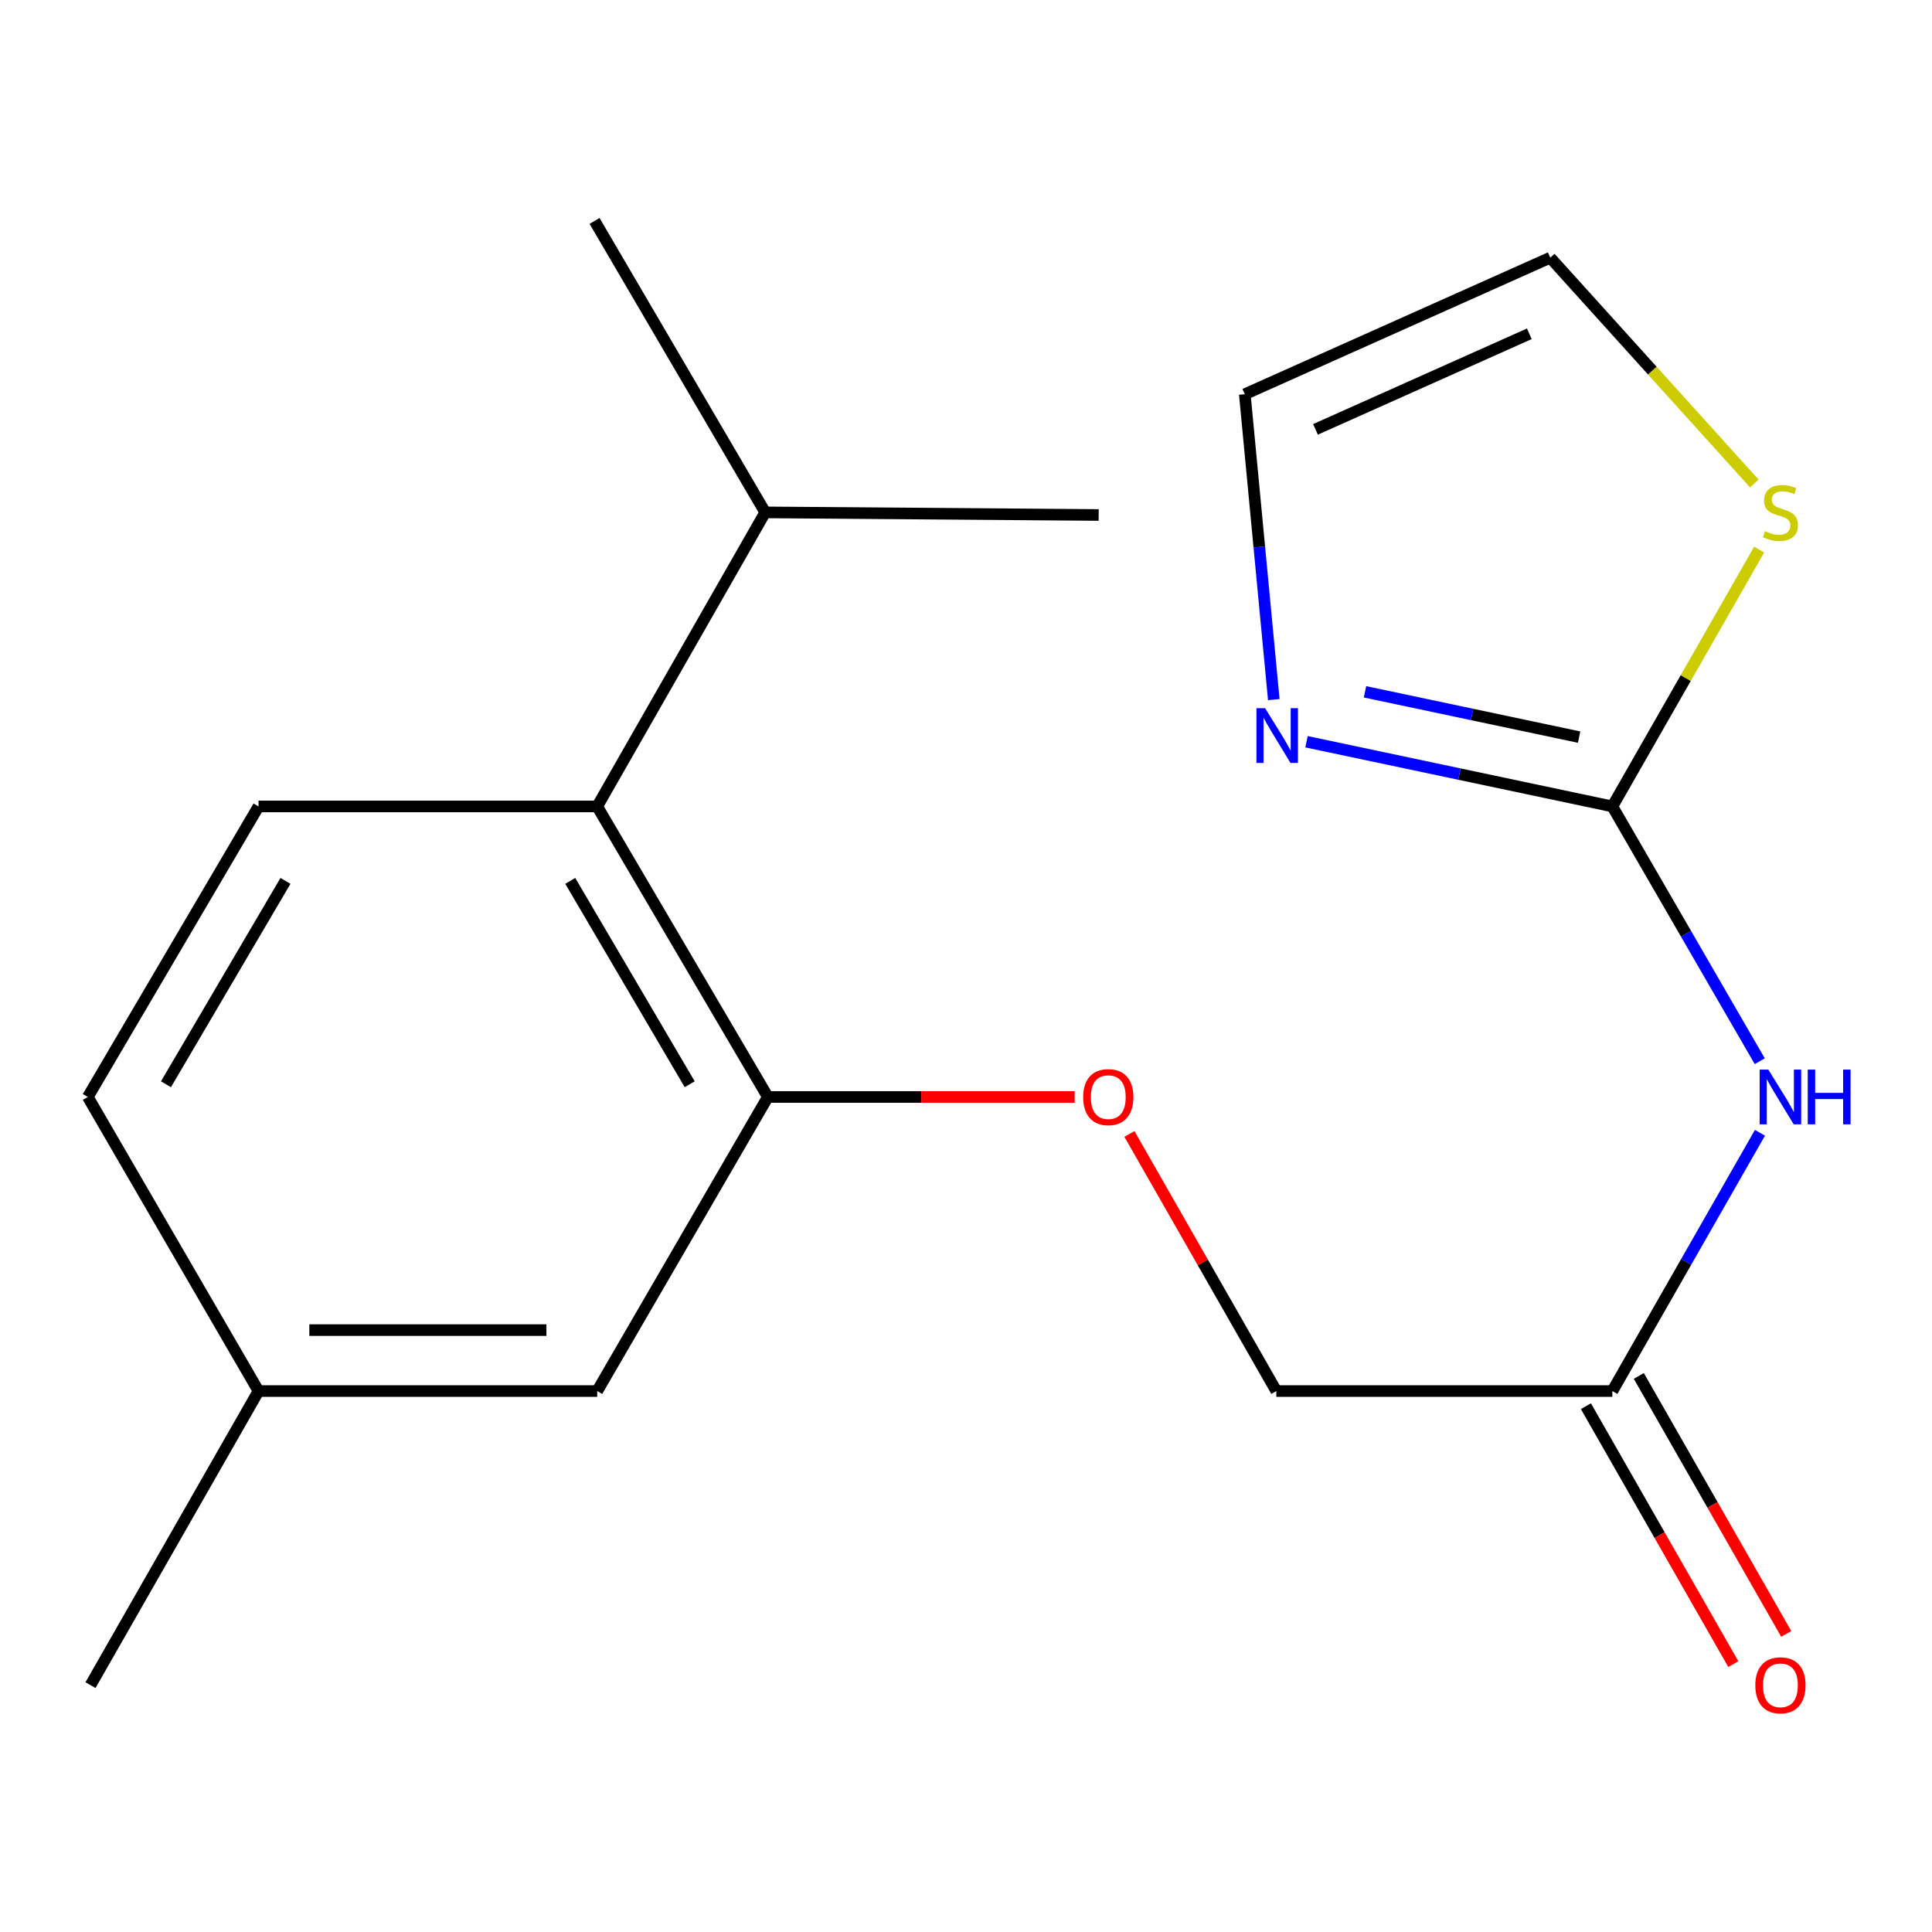 <?xml version='1.0' encoding='iso-8859-1'?>
<svg version='1.1' baseProfile='full'
              xmlns='http://www.w3.org/2000/svg'
                      xmlns:rdkit='http://www.rdkit.org/xml'
                      xmlns:xlink='http://www.w3.org/1999/xlink'
                  xml:space='preserve'
width='1000px' height='1000px' viewBox='0 0 1000 1000'>
<!-- END OF HEADER -->
<rect style='opacity:1.0;fill:#FFFFFF;stroke:none' width='1000' height='1000' x='0' y='0'> </rect>
<path class='bond-0' d='M 834.555,417.409 L 872.699,483.347' style='fill:none;fill-rule:evenodd;stroke:#000000;stroke-width:6px;stroke-linecap:butt;stroke-linejoin:miter;stroke-opacity:1' />
<path class='bond-0' d='M 872.699,483.347 L 910.843,549.285' style='fill:none;fill-rule:evenodd;stroke:#0000FF;stroke-width:6px;stroke-linecap:butt;stroke-linejoin:miter;stroke-opacity:1' />
<path class='bond-1' d='M 834.555,417.409 L 755.403,400.666' style='fill:none;fill-rule:evenodd;stroke:#000000;stroke-width:6px;stroke-linecap:butt;stroke-linejoin:miter;stroke-opacity:1' />
<path class='bond-1' d='M 755.403,400.666 L 676.251,383.922' style='fill:none;fill-rule:evenodd;stroke:#0000FF;stroke-width:6px;stroke-linecap:butt;stroke-linejoin:miter;stroke-opacity:1' />
<path class='bond-1' d='M 817.337,381.525 L 761.931,369.805' style='fill:none;fill-rule:evenodd;stroke:#000000;stroke-width:6px;stroke-linecap:butt;stroke-linejoin:miter;stroke-opacity:1' />
<path class='bond-1' d='M 761.931,369.805 L 706.525,358.084' style='fill:none;fill-rule:evenodd;stroke:#0000FF;stroke-width:6px;stroke-linecap:butt;stroke-linejoin:miter;stroke-opacity:1' />
<path class='bond-4' d='M 834.555,417.409 L 872.546,350.94' style='fill:none;fill-rule:evenodd;stroke:#000000;stroke-width:6px;stroke-linecap:butt;stroke-linejoin:miter;stroke-opacity:1' />
<path class='bond-4' d='M 872.546,350.94 L 910.537,284.471' style='fill:none;fill-rule:evenodd;stroke:#CCCC00;stroke-width:6px;stroke-linecap:butt;stroke-linejoin:miter;stroke-opacity:1' />
<path class='bond-5' d='M 910.95,586.332 L 872.752,653.17' style='fill:none;fill-rule:evenodd;stroke:#0000FF;stroke-width:6px;stroke-linecap:butt;stroke-linejoin:miter;stroke-opacity:1' />
<path class='bond-5' d='M 872.752,653.17 L 834.555,720.008' style='fill:none;fill-rule:evenodd;stroke:#000000;stroke-width:6px;stroke-linecap:butt;stroke-linejoin:miter;stroke-opacity:1' />
<path class='bond-8' d='M 659.313,362.116 L 651.81,283.082' style='fill:none;fill-rule:evenodd;stroke:#0000FF;stroke-width:6px;stroke-linecap:butt;stroke-linejoin:miter;stroke-opacity:1' />
<path class='bond-8' d='M 651.81,283.082 L 644.307,204.047' style='fill:none;fill-rule:evenodd;stroke:#000000;stroke-width:6px;stroke-linecap:butt;stroke-linejoin:miter;stroke-opacity:1' />
<path class='bond-2' d='M 397.437,567.789 L 476.84,567.789' style='fill:none;fill-rule:evenodd;stroke:#000000;stroke-width:6px;stroke-linecap:butt;stroke-linejoin:miter;stroke-opacity:1' />
<path class='bond-2' d='M 476.84,567.789 L 556.242,567.789' style='fill:none;fill-rule:evenodd;stroke:#FF0000;stroke-width:6px;stroke-linecap:butt;stroke-linejoin:miter;stroke-opacity:1' />
<path class='bond-3' d='M 397.437,567.789 L 309.113,417.409' style='fill:none;fill-rule:evenodd;stroke:#000000;stroke-width:6px;stroke-linecap:butt;stroke-linejoin:miter;stroke-opacity:1' />
<path class='bond-3' d='M 356.989,561.207 L 295.162,455.942' style='fill:none;fill-rule:evenodd;stroke:#000000;stroke-width:6px;stroke-linecap:butt;stroke-linejoin:miter;stroke-opacity:1' />
<path class='bond-9' d='M 397.437,567.789 L 309.113,720.008' style='fill:none;fill-rule:evenodd;stroke:#000000;stroke-width:6px;stroke-linecap:butt;stroke-linejoin:miter;stroke-opacity:1' />
<path class='bond-6' d='M 309.113,417.409 L 133.814,417.409' style='fill:none;fill-rule:evenodd;stroke:#000000;stroke-width:6px;stroke-linecap:butt;stroke-linejoin:miter;stroke-opacity:1' />
<path class='bond-13' d='M 309.113,417.409 L 396.07,265.208' style='fill:none;fill-rule:evenodd;stroke:#000000;stroke-width:6px;stroke-linecap:butt;stroke-linejoin:miter;stroke-opacity:1' />
<path class='bond-10' d='M 908.025,250.243 L 855.22,191.807' style='fill:none;fill-rule:evenodd;stroke:#CCCC00;stroke-width:6px;stroke-linecap:butt;stroke-linejoin:miter;stroke-opacity:1' />
<path class='bond-10' d='M 855.22,191.807 L 802.414,133.37' style='fill:none;fill-rule:evenodd;stroke:#000000;stroke-width:6px;stroke-linecap:butt;stroke-linejoin:miter;stroke-opacity:1' />
<path class='bond-11' d='M 820.861,727.834 L 859.013,794.592' style='fill:none;fill-rule:evenodd;stroke:#000000;stroke-width:6px;stroke-linecap:butt;stroke-linejoin:miter;stroke-opacity:1' />
<path class='bond-11' d='M 859.013,794.592 L 897.165,861.35' style='fill:none;fill-rule:evenodd;stroke:#FF0000;stroke-width:6px;stroke-linecap:butt;stroke-linejoin:miter;stroke-opacity:1' />
<path class='bond-11' d='M 848.248,712.182 L 886.4,778.94' style='fill:none;fill-rule:evenodd;stroke:#000000;stroke-width:6px;stroke-linecap:butt;stroke-linejoin:miter;stroke-opacity:1' />
<path class='bond-11' d='M 886.4,778.94 L 924.552,845.698' style='fill:none;fill-rule:evenodd;stroke:#FF0000;stroke-width:6px;stroke-linecap:butt;stroke-linejoin:miter;stroke-opacity:1' />
<path class='bond-12' d='M 834.555,720.008 L 660.622,720.008' style='fill:none;fill-rule:evenodd;stroke:#000000;stroke-width:6px;stroke-linecap:butt;stroke-linejoin:miter;stroke-opacity:1' />
<path class='bond-20' d='M 133.814,417.409 L 45.455,567.789' style='fill:none;fill-rule:evenodd;stroke:#000000;stroke-width:6px;stroke-linecap:butt;stroke-linejoin:miter;stroke-opacity:1' />
<path class='bond-20' d='M 147.757,455.947 L 85.905,561.212' style='fill:none;fill-rule:evenodd;stroke:#000000;stroke-width:6px;stroke-linecap:butt;stroke-linejoin:miter;stroke-opacity:1' />
<path class='bond-7' d='M 584.585,586.931 L 622.604,653.47' style='fill:none;fill-rule:evenodd;stroke:#FF0000;stroke-width:6px;stroke-linecap:butt;stroke-linejoin:miter;stroke-opacity:1' />
<path class='bond-7' d='M 622.604,653.47 L 660.622,720.008' style='fill:none;fill-rule:evenodd;stroke:#000000;stroke-width:6px;stroke-linecap:butt;stroke-linejoin:miter;stroke-opacity:1' />
<path class='bond-19' d='M 644.307,204.047 L 802.414,133.37' style='fill:none;fill-rule:evenodd;stroke:#000000;stroke-width:6px;stroke-linecap:butt;stroke-linejoin:miter;stroke-opacity:1' />
<path class='bond-19' d='M 680.896,222.243 L 791.572,172.769' style='fill:none;fill-rule:evenodd;stroke:#000000;stroke-width:6px;stroke-linecap:butt;stroke-linejoin:miter;stroke-opacity:1' />
<path class='bond-15' d='M 309.113,720.008 L 133.814,720.008' style='fill:none;fill-rule:evenodd;stroke:#000000;stroke-width:6px;stroke-linecap:butt;stroke-linejoin:miter;stroke-opacity:1' />
<path class='bond-15' d='M 282.818,688.463 L 160.109,688.463' style='fill:none;fill-rule:evenodd;stroke:#000000;stroke-width:6px;stroke-linecap:butt;stroke-linejoin:miter;stroke-opacity:1' />
<path class='bond-16' d='M 396.07,265.208 L 307.746,114.356' style='fill:none;fill-rule:evenodd;stroke:#000000;stroke-width:6px;stroke-linecap:butt;stroke-linejoin:miter;stroke-opacity:1' />
<path class='bond-17' d='M 396.07,265.208 L 568.671,266.557' style='fill:none;fill-rule:evenodd;stroke:#000000;stroke-width:6px;stroke-linecap:butt;stroke-linejoin:miter;stroke-opacity:1' />
<path class='bond-14' d='M 45.455,567.789 L 133.814,720.008' style='fill:none;fill-rule:evenodd;stroke:#000000;stroke-width:6px;stroke-linecap:butt;stroke-linejoin:miter;stroke-opacity:1' />
<path class='bond-18' d='M 133.814,720.008 L 46.839,872.227' style='fill:none;fill-rule:evenodd;stroke:#000000;stroke-width:6px;stroke-linecap:butt;stroke-linejoin:miter;stroke-opacity:1' />
<path  class='atom-1' d='M 915.287 553.629
L 924.567 568.629
Q 925.487 570.109, 926.967 572.789
Q 928.447 575.469, 928.527 575.629
L 928.527 553.629
L 932.287 553.629
L 932.287 581.949
L 928.407 581.949
L 918.447 565.549
Q 917.287 563.629, 916.047 561.429
Q 914.847 559.229, 914.487 558.549
L 914.487 581.949
L 910.807 581.949
L 910.807 553.629
L 915.287 553.629
' fill='#0000FF'/>
<path  class='atom-1' d='M 935.687 553.629
L 939.527 553.629
L 939.527 565.669
L 954.007 565.669
L 954.007 553.629
L 957.847 553.629
L 957.847 581.949
L 954.007 581.949
L 954.007 568.869
L 939.527 568.869
L 939.527 581.949
L 935.687 581.949
L 935.687 553.629
' fill='#0000FF'/>
<path  class='atom-2' d='M 654.818 366.553
L 664.098 381.553
Q 665.018 383.033, 666.498 385.713
Q 667.978 388.393, 668.058 388.553
L 668.058 366.553
L 671.818 366.553
L 671.818 394.873
L 667.938 394.873
L 657.978 378.473
Q 656.818 376.553, 655.578 374.353
Q 654.378 372.153, 654.018 371.473
L 654.018 394.873
L 650.338 394.873
L 650.338 366.553
L 654.818 366.553
' fill='#0000FF'/>
<path  class='atom-5' d='M 913.547 274.928
Q 913.867 275.048, 915.187 275.608
Q 916.507 276.168, 917.947 276.528
Q 919.427 276.848, 920.867 276.848
Q 923.547 276.848, 925.107 275.568
Q 926.667 274.248, 926.667 271.968
Q 926.667 270.408, 925.867 269.448
Q 925.107 268.488, 923.907 267.968
Q 922.707 267.448, 920.707 266.848
Q 918.187 266.088, 916.667 265.368
Q 915.187 264.648, 914.107 263.128
Q 913.067 261.608, 913.067 259.048
Q 913.067 255.488, 915.467 253.288
Q 917.907 251.088, 922.707 251.088
Q 925.987 251.088, 929.707 252.648
L 928.787 255.728
Q 925.387 254.328, 922.827 254.328
Q 920.067 254.328, 918.547 255.488
Q 917.027 256.608, 917.067 258.568
Q 917.067 260.088, 917.827 261.008
Q 918.627 261.928, 919.747 262.448
Q 920.907 262.968, 922.827 263.568
Q 925.387 264.368, 926.907 265.168
Q 928.427 265.968, 929.507 267.608
Q 930.627 269.208, 930.627 271.968
Q 930.627 275.888, 927.987 278.008
Q 925.387 280.088, 921.027 280.088
Q 918.507 280.088, 916.587 279.528
Q 914.707 279.008, 912.467 278.088
L 913.547 274.928
' fill='#CCCC00'/>
<path  class='atom-8' d='M 560.648 567.869
Q 560.648 561.069, 564.008 557.269
Q 567.368 553.469, 573.648 553.469
Q 579.928 553.469, 583.288 557.269
Q 586.648 561.069, 586.648 567.869
Q 586.648 574.749, 583.248 578.669
Q 579.848 582.549, 573.648 582.549
Q 567.408 582.549, 564.008 578.669
Q 560.648 574.789, 560.648 567.869
M 573.648 579.349
Q 577.968 579.349, 580.288 576.469
Q 582.648 573.549, 582.648 567.869
Q 582.648 562.309, 580.288 559.509
Q 577.968 556.669, 573.648 556.669
Q 569.328 556.669, 566.968 559.469
Q 564.648 562.269, 564.648 567.869
Q 564.648 573.589, 566.968 576.469
Q 569.328 579.349, 573.648 579.349
' fill='#FF0000'/>
<path  class='atom-12' d='M 908.547 872.307
Q 908.547 865.507, 911.907 861.707
Q 915.267 857.907, 921.547 857.907
Q 927.827 857.907, 931.187 861.707
Q 934.547 865.507, 934.547 872.307
Q 934.547 879.187, 931.147 883.107
Q 927.747 886.987, 921.547 886.987
Q 915.307 886.987, 911.907 883.107
Q 908.547 879.227, 908.547 872.307
M 921.547 883.787
Q 925.867 883.787, 928.187 880.907
Q 930.547 877.987, 930.547 872.307
Q 930.547 866.747, 928.187 863.947
Q 925.867 861.107, 921.547 861.107
Q 917.227 861.107, 914.867 863.907
Q 912.547 866.707, 912.547 872.307
Q 912.547 878.027, 914.867 880.907
Q 917.227 883.787, 921.547 883.787
' fill='#FF0000'/>
</svg>
